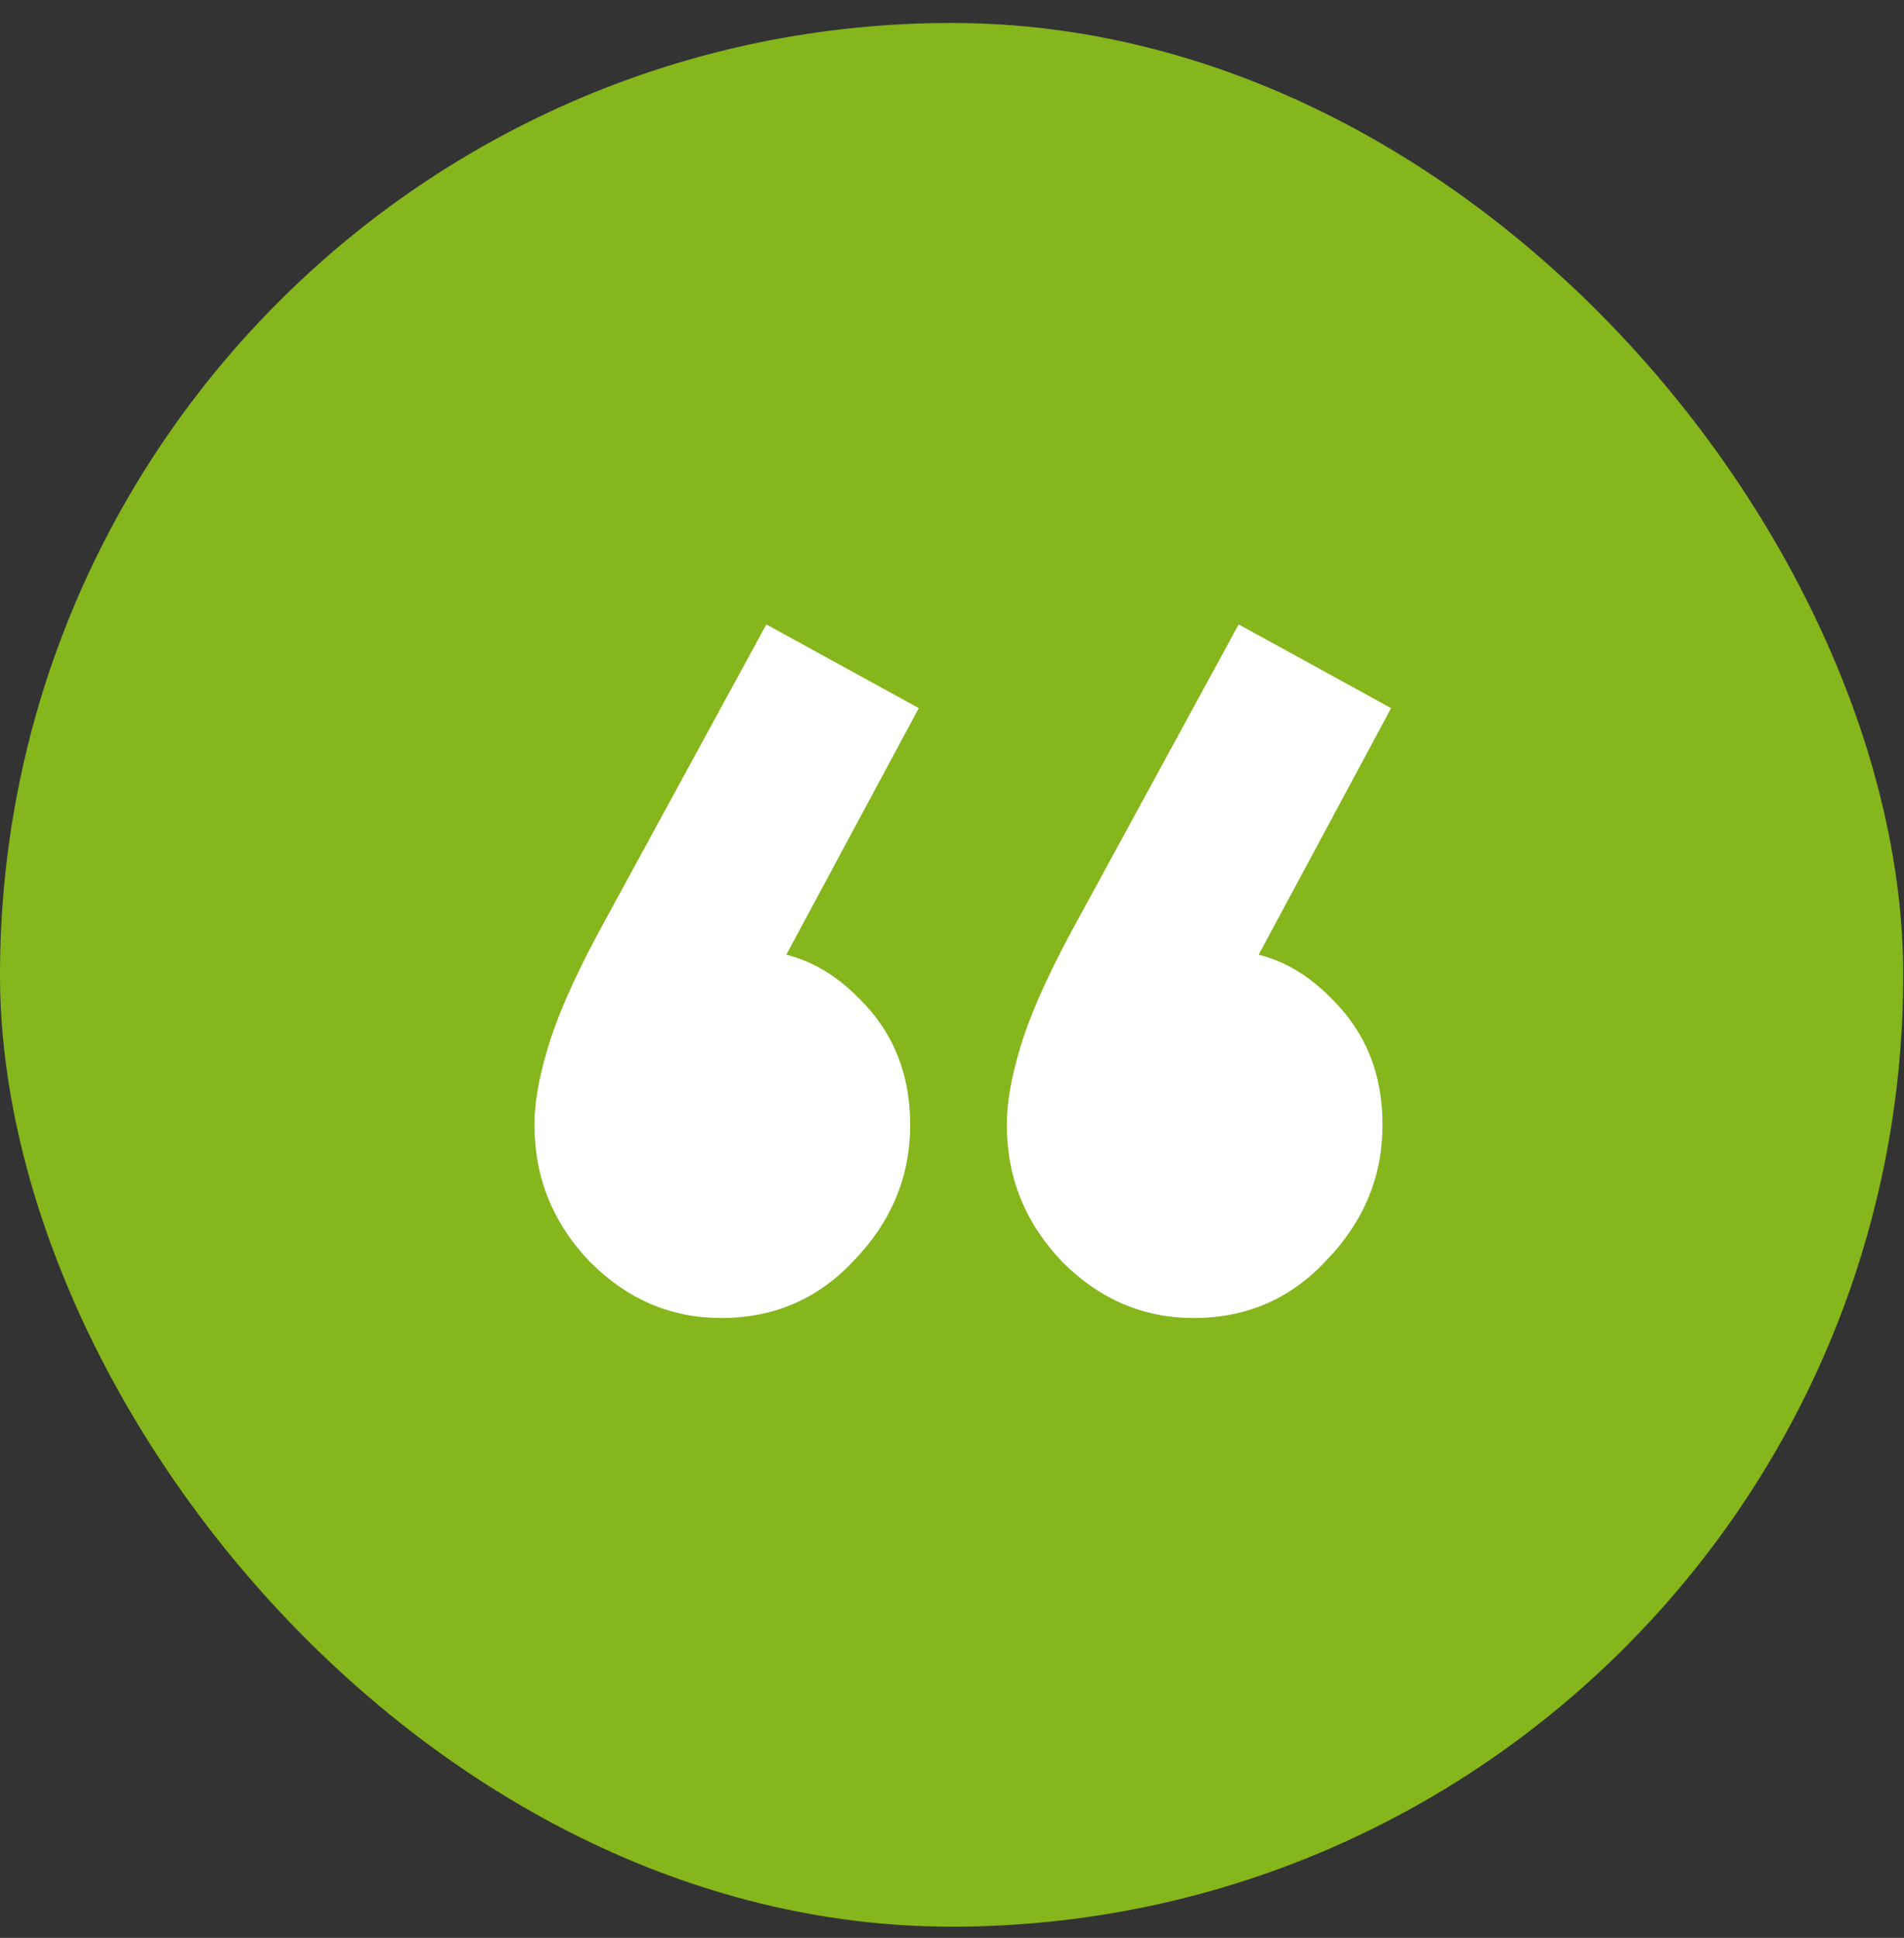 <svg width="57" height="58" viewBox="0 0 57 58" fill="none" xmlns="http://www.w3.org/2000/svg">
<rect x="0" y="0" width="57" height="58" fill="#333333" stroke="none"/>
<rect y="0.688" width="56.977" height="56.977" rx="28.488" fill="#85B61C"/>
<path d="M27.505 21.194L22.878 29.807L20.114 30.578C20.414 29.979 20.756 29.486 21.142 29.1C21.57 28.672 22.042 28.457 22.556 28.457C23.756 28.457 24.827 28.95 25.77 29.936C26.755 30.921 27.248 32.164 27.248 33.664C27.248 35.206 26.691 36.556 25.577 37.713C24.506 38.87 23.177 39.448 21.592 39.448C20.092 39.448 18.785 38.891 17.671 37.777C16.557 36.62 16 35.249 16 33.664C16 33.021 16.129 32.271 16.386 31.414C16.643 30.514 17.136 29.379 17.864 28.007L22.942 18.688L27.505 21.194ZM41.646 21.194L37.018 29.807L34.254 30.578C34.554 29.979 34.897 29.486 35.283 29.1C35.711 28.672 36.182 28.457 36.697 28.457C37.896 28.457 38.968 28.95 39.91 29.936C40.896 30.921 41.389 32.164 41.389 33.664C41.389 35.206 40.832 36.556 39.718 37.713C38.646 38.87 37.318 39.448 35.733 39.448C34.233 39.448 32.926 38.891 31.812 37.777C30.698 36.62 30.141 35.249 30.141 33.664C30.141 33.021 30.269 32.271 30.526 31.414C30.783 30.514 31.276 29.379 32.005 28.007L37.082 18.688L41.646 21.194Z" fill="white"/>
</svg>
